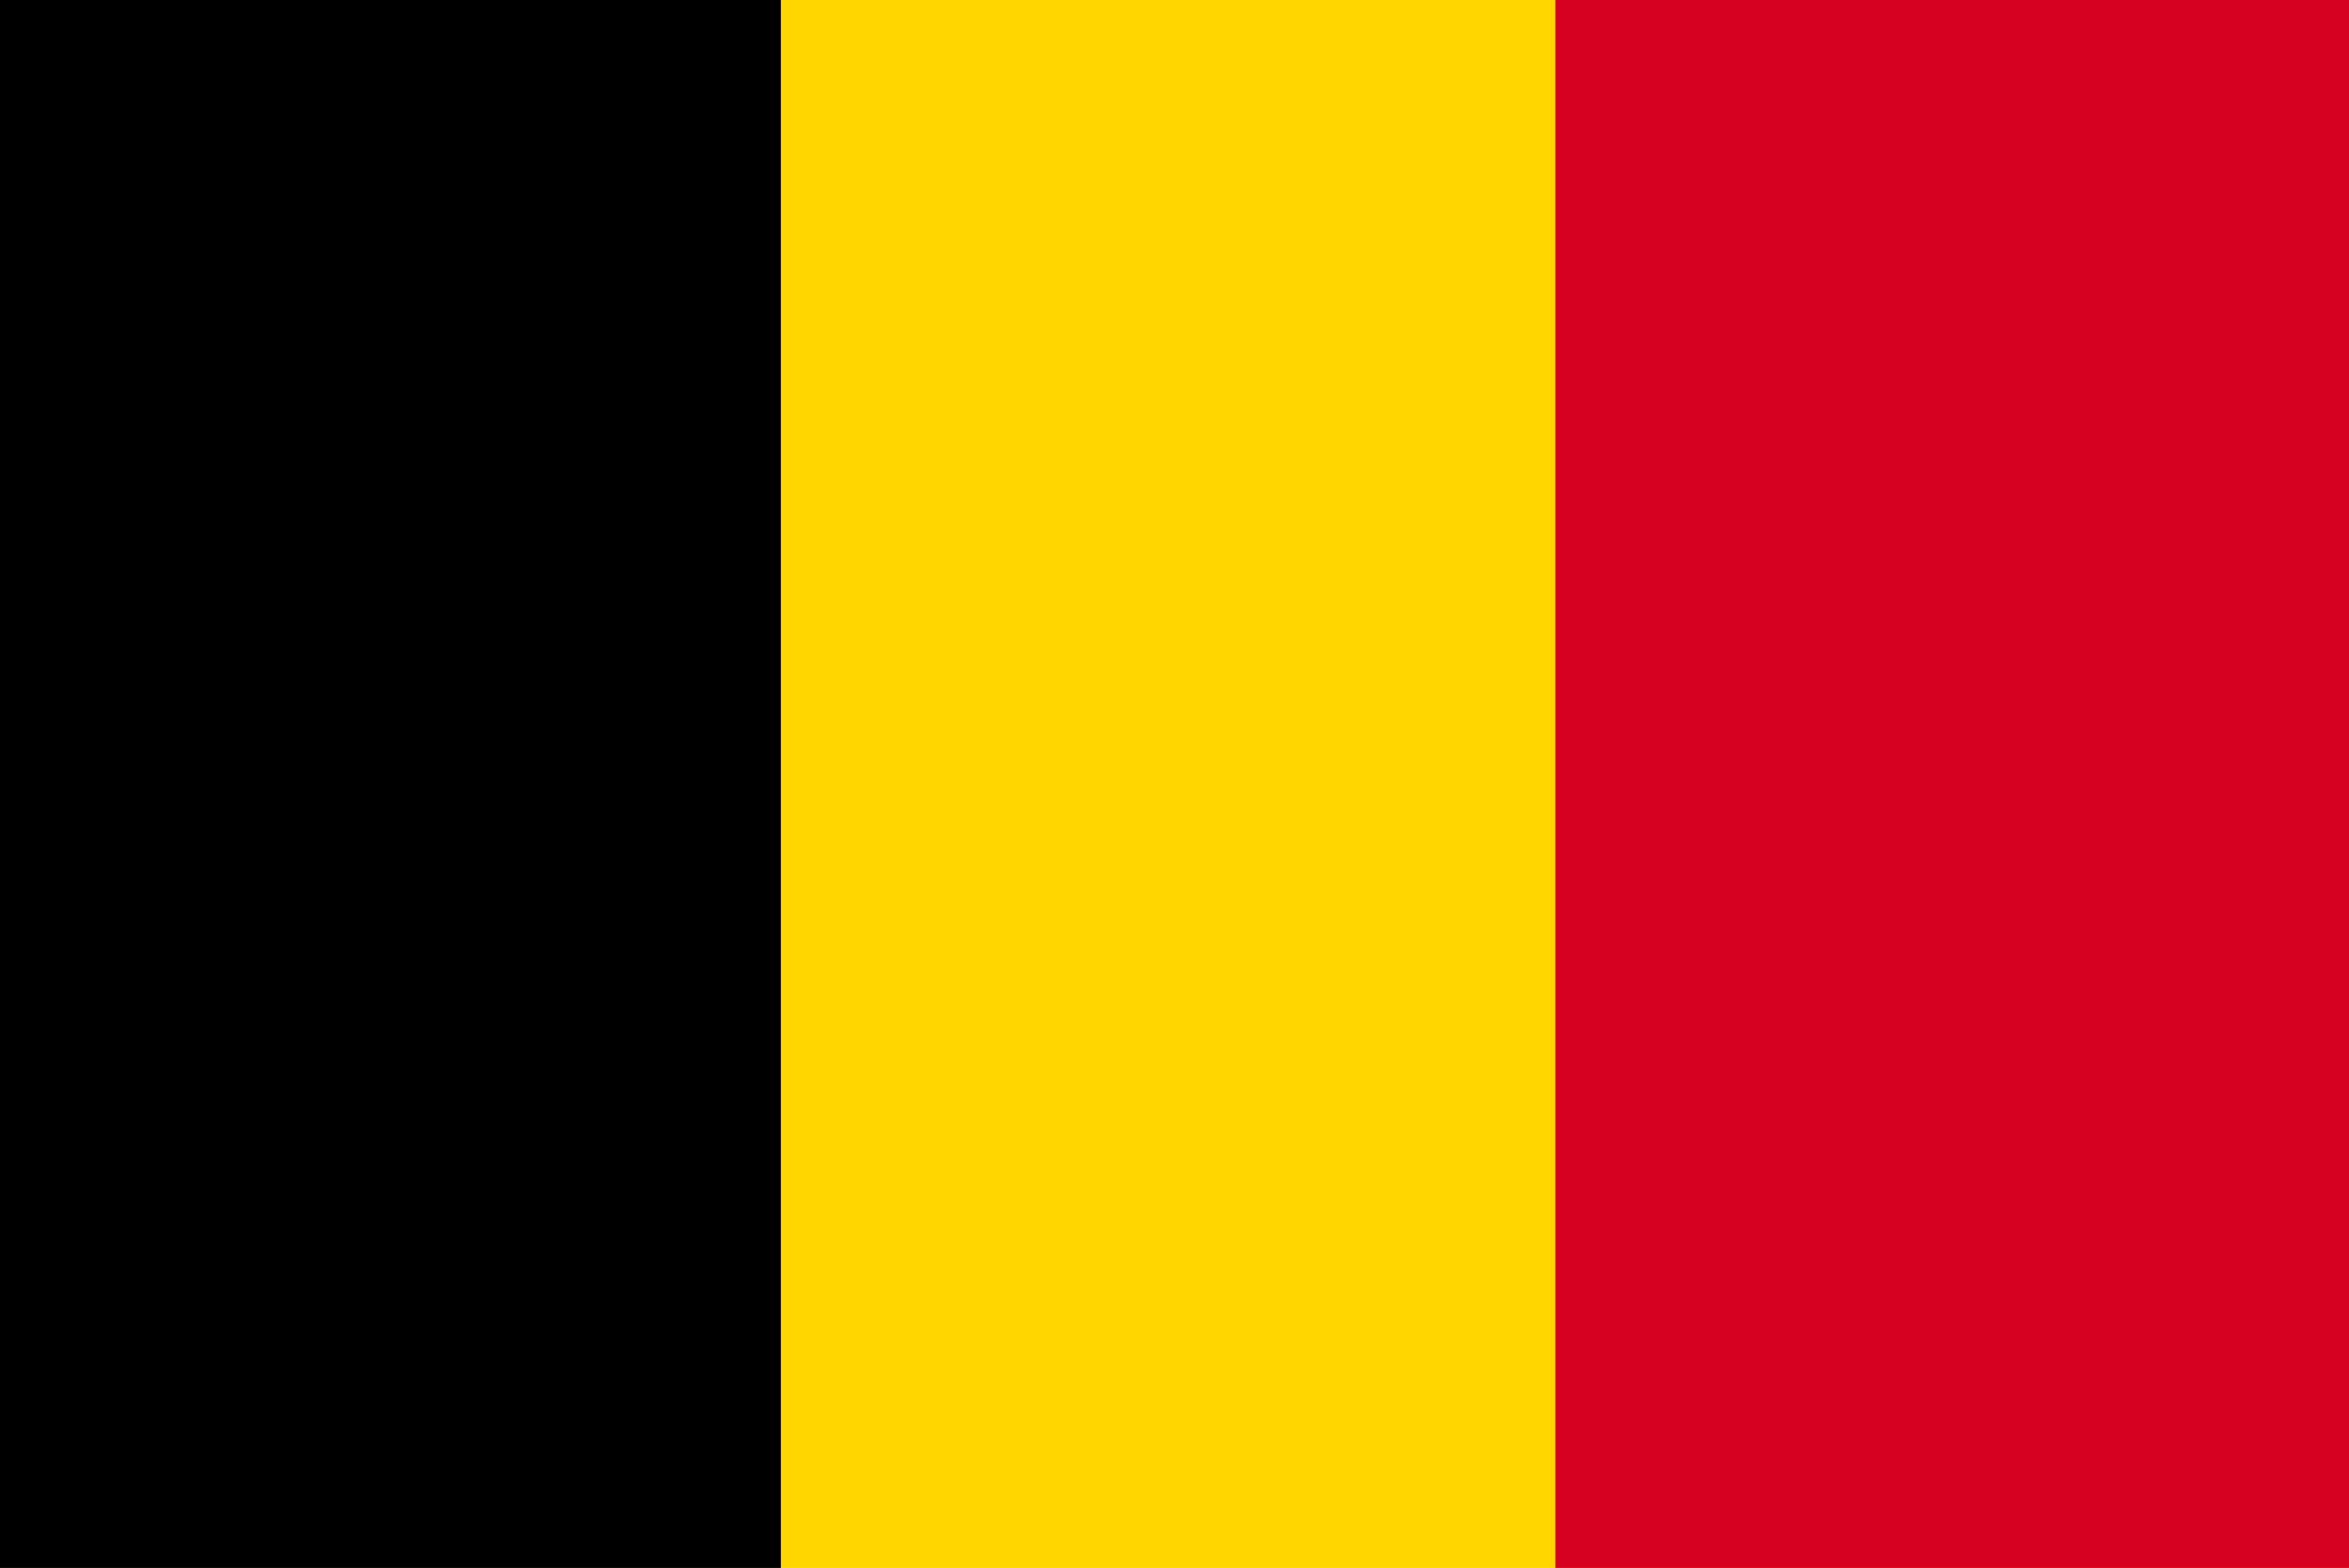 <?xml version="1.0" encoding="utf-8"?>
<!-- Generator: Adobe Illustrator 23.0.2, SVG Export Plug-In . SVG Version: 6.00 Build 0)  -->
<svg version="1.1" id="レイヤー_1" xmlns="http://www.w3.org/2000/svg" xmlns:xlink="http://www.w3.org/1999/xlink" x="0px"
	 y="0px" viewBox="0 0 37 24.7" style="enable-background:new 0 0 37 24.7;" xml:space="preserve">
<style type="text/css">
	.st0{fill:#FFD600;}
	.st1{fill:#D60021;}
</style>
<title>prfアセット 4</title>
<g>
	<rect class="st0" width="37" height="24.7"/>
	<rect x="24.5" class="st1" width="12.5" height="24.7"/>
	<rect width="12.3" height="24.7"/>
</g>
</svg>
